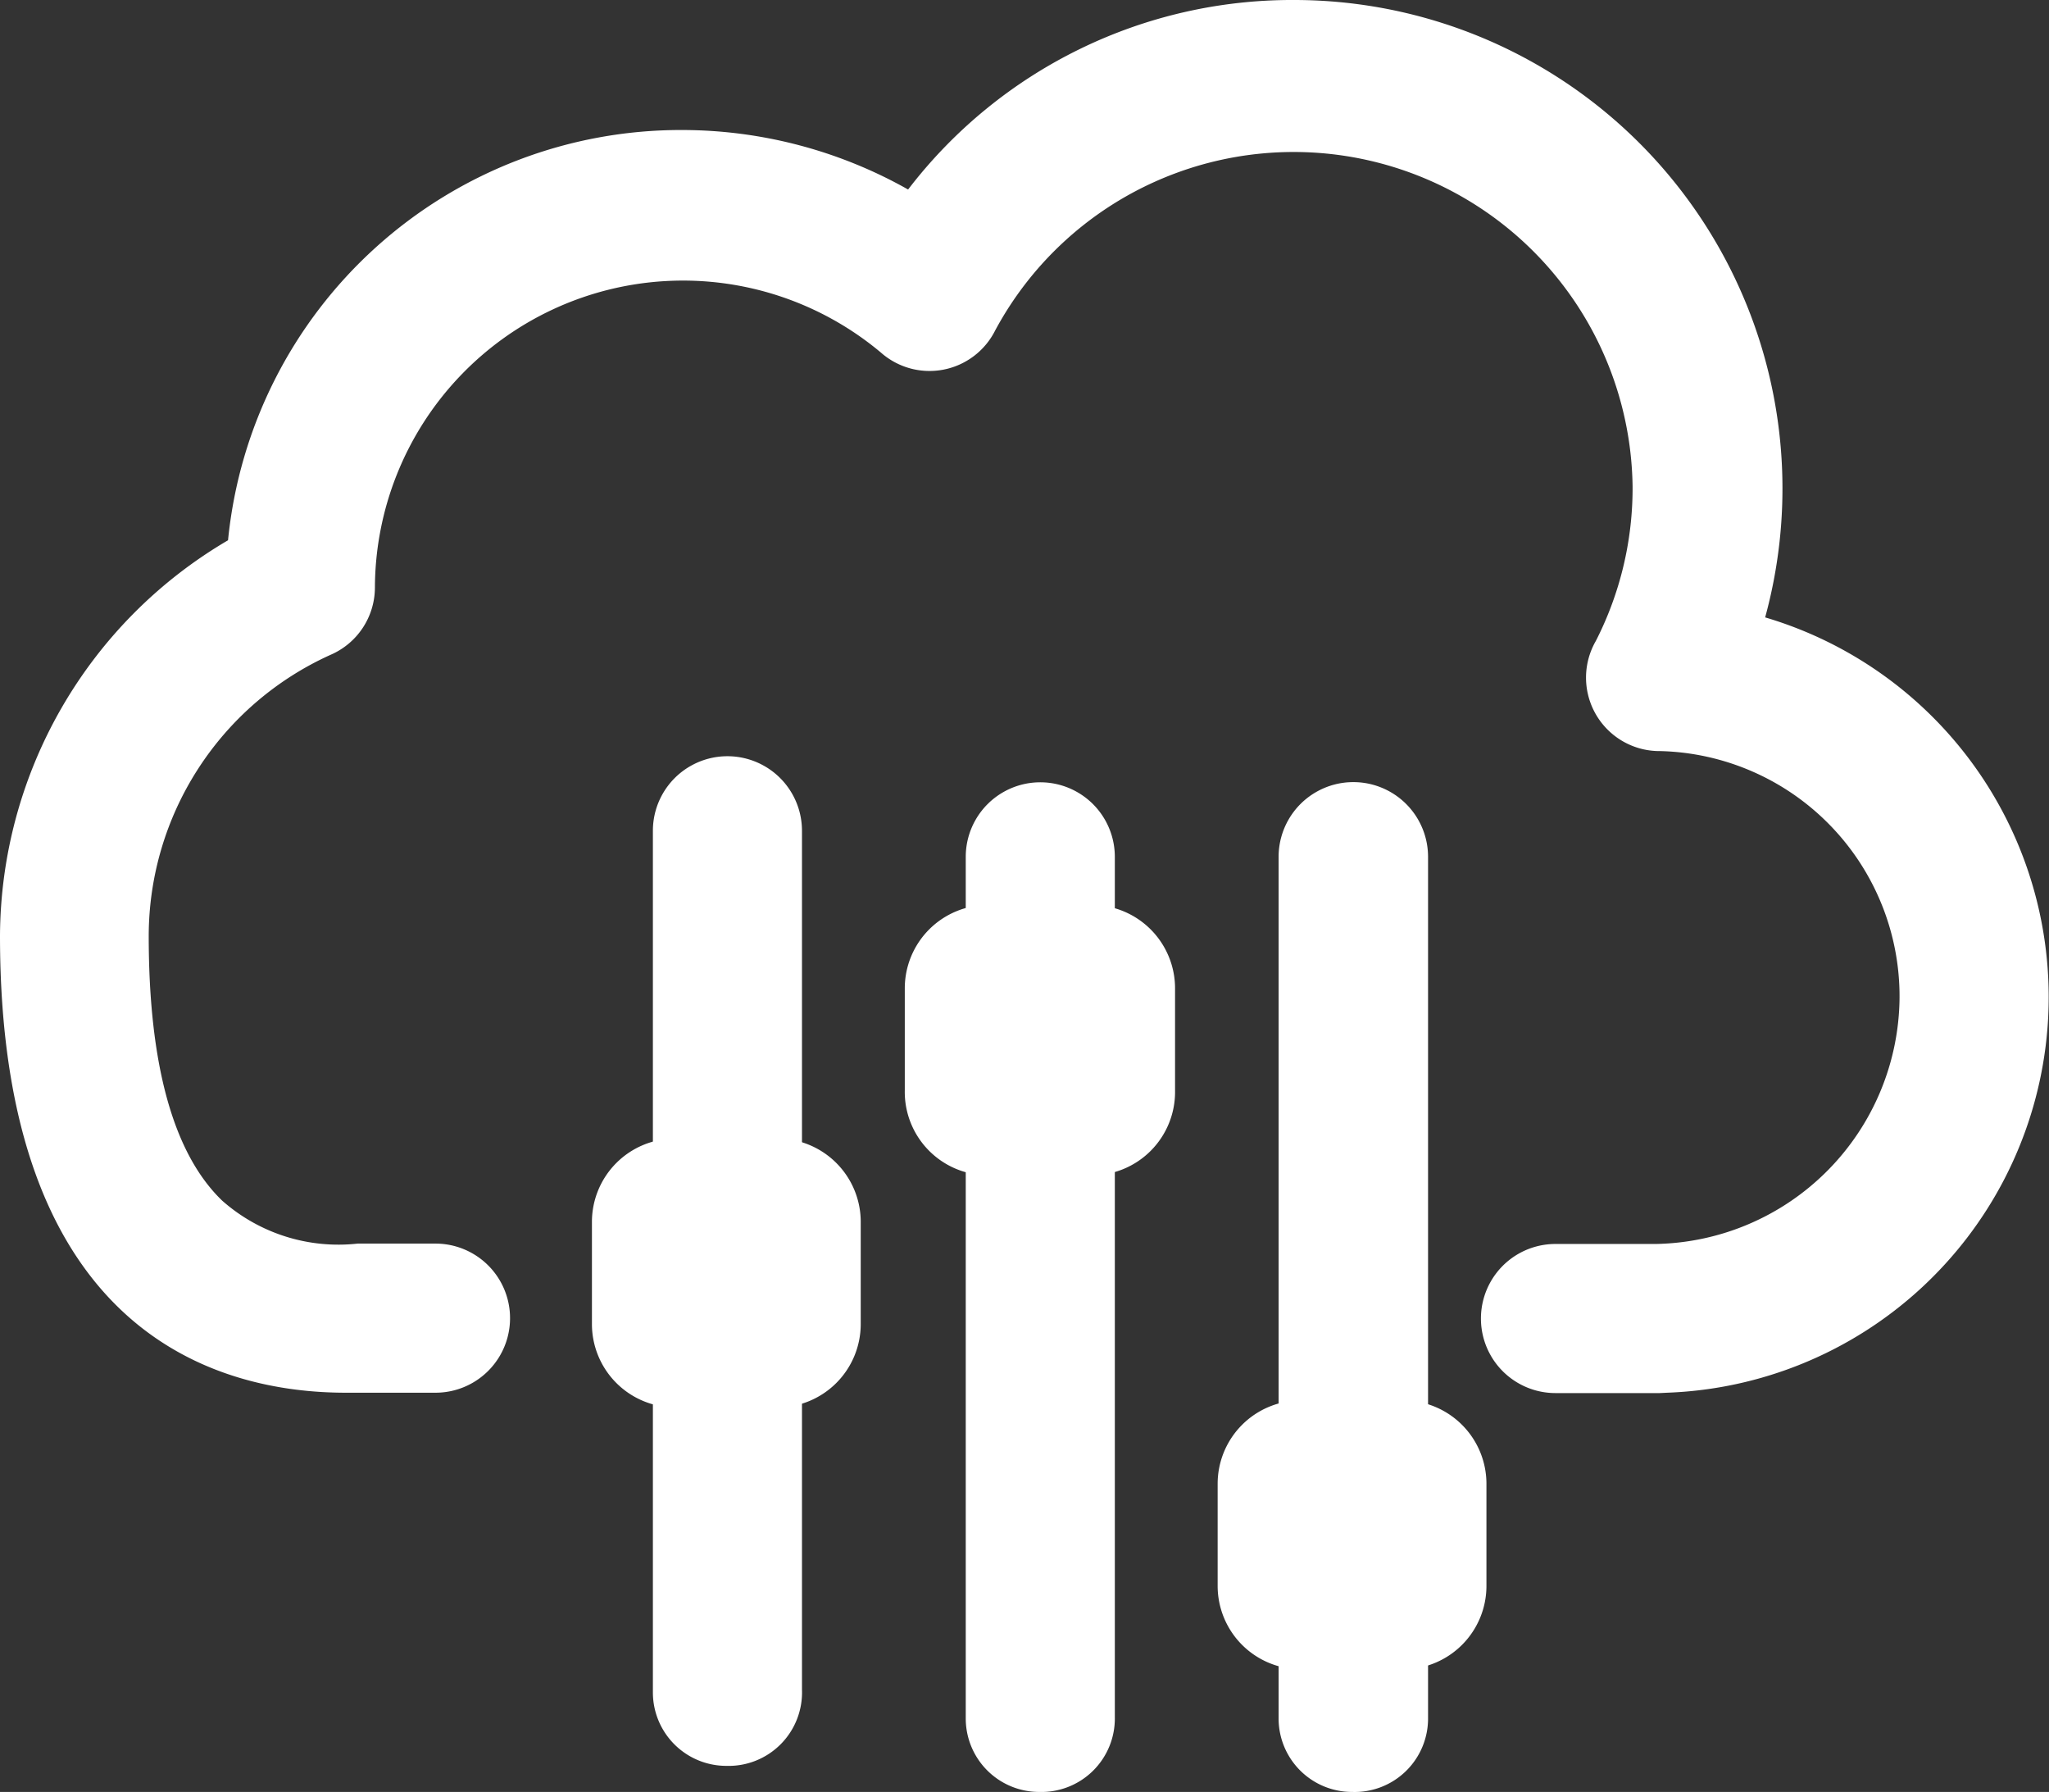<svg xmlns="http://www.w3.org/2000/svg" viewBox="0 0 55.8 48.79"><rect x="0" y="0" width="55.8" height="48.79" fill="#333333" stroke="none"/><title>Asset 31</title><g id="Layer_2" data-name="Layer 2"><g id="Layer_1-2" data-name="Layer 1"><path d="M45.2,36.43H42.36a.53.53,0,0,1,0-1.06h2.83a8.26,8.26,0,0,0,8-8.21,8.17,8.17,0,0,0-8-8.21.53.53,0,0,1-.46-.78A10.62,10.62,0,0,0,46,13.29a10.73,10.73,0,0,0-20.2-5,.53.53,0,0,1-.81.16A9.89,9.89,0,0,0,8.71,16a.53.53,0,0,1-.31.48,9.91,9.91,0,0,0-5.83,9c0,5.57,1.61,10.08,7.24,9.88h2.07a.53.53,0,0,1,0,1.06H9.45c-6,0-8-4.91-8-11a11,11,0,0,1,6.15-9.84,11,11,0,0,1,17.5-8.42A11.79,11.79,0,0,1,46.08,17.94a9.22,9.22,0,0,1,8.21,9.22,9.33,9.33,0,0,1-9,9.27Z" style="fill:#fff"/><path d="M45.2,37.93H42.36a2,2,0,0,1,0-4.06H45.1a6.76,6.76,0,0,0,6.63-6.71,6.68,6.68,0,0,0-6.52-6.71,2,2,0,0,1-1.75-3,9.14,9.14,0,0,0,1-4.2A9.23,9.23,0,0,0,27.1,9a2,2,0,0,1-3.11.6A8.39,8.39,0,0,0,10.21,16,2,2,0,0,1,9,17.83a8.41,8.41,0,0,0-4.95,7.65c0,3.51.67,5.93,2,7.21a4.78,4.78,0,0,0,3.69,1.17h2.12a2,2,0,1,1,0,4.06H9.45C5.92,37.93,0,36.31,0,25.48A12.55,12.55,0,0,1,6.21,14.71,12.39,12.39,0,0,1,18.59,3.54a12.54,12.54,0,0,1,6.14,1.62A13.17,13.17,0,0,1,35.25,0,13.3,13.3,0,0,1,48.07,16.81,10.78,10.78,0,0,1,45.4,37.92Z" style="fill:#fff"/><path d="M19.78,46.58a.53.53,0,0,1-.53-.53V36.82a.53.53,0,0,1,1.06,0V46A.53.53,0,0,1,19.78,46.58Z" style="fill:#fff"/><path d="M19.78,48.08a2,2,0,0,1-2-2V36.82a2,2,0,1,1,4.06,0V46A2,2,0,0,1,19.78,48.08Z" style="fill:#fff"/><path d="M19.78,33.09a.53.53,0,0,1-.53-.53V22.62a.53.53,0,0,1,1.06,0v9.94A.53.53,0,0,1,19.78,33.09Z" style="fill:#fff"/><path d="M19.78,34.59a2,2,0,0,1-2-2V22.62a2,2,0,0,1,4.06,0v9.94A2,2,0,0,1,19.78,34.59Z" style="fill:#fff"/><path d="M28.3,47.29a.53.53,0,0,1-.53-.53V30.43a.53.53,0,0,1,1.06,0V46.76A.53.53,0,0,1,28.3,47.29Z" style="fill:#fff"/><path d="M28.3,48.79a2,2,0,0,1-2-2V30.43a2,2,0,1,1,4.06,0V46.76A2,2,0,0,1,28.3,48.79Z" style="fill:#fff"/><path d="M28.3,26.7a.53.53,0,0,1-.53-.53V23.33a.53.53,0,0,1,1.06,0v2.84A.53.53,0,0,1,28.3,26.7Z" style="fill:#fff"/><path d="M28.3,28.2a2,2,0,0,1-2-2V23.33a2,2,0,1,1,4.06,0v2.84A2,2,0,0,1,28.3,28.2Z" style="fill:#fff"/><path d="M36.82,47.29a.53.53,0,0,1-.53-.53V43.92a.53.53,0,0,1,1.06,0v2.84A.53.53,0,0,1,36.82,47.29Z" style="fill:#fff"/><path d="M36.82,48.79a2,2,0,0,1-2-2V43.92a2,2,0,1,1,4.07,0v2.84A2,2,0,0,1,36.82,48.79Z" style="fill:#fff"/><path d="M36.82,40.19a.53.53,0,0,1-.53-.53V23.33a.53.53,0,0,1,1.06,0V39.66A.53.53,0,0,1,36.82,40.19Z" style="fill:#fff"/><path d="M36.82,41.69a2,2,0,0,1-2-2V23.33a2,2,0,0,1,4.07,0V39.66A2,2,0,0,1,36.82,41.69Z" style="fill:#fff"/><rect x="16.62" y="31.53" width="6.32" height="6.32" rx="1.77" ry="1.77" style="fill:#fff"/><path d="M21.17,32a1.27,1.27,0,0,1,1.27,1.27v2.78a1.27,1.27,0,0,1-1.27,1.27H18.39a1.27,1.27,0,0,1-1.27-1.27V33.3A1.27,1.27,0,0,1,18.39,32h2.78m0-1H18.39a2.27,2.27,0,0,0-2.27,2.27v2.78a2.27,2.27,0,0,0,2.27,2.27h2.78a2.27,2.27,0,0,0,2.27-2.27V33.3A2.27,2.27,0,0,0,21.17,31Z" style="fill:#fff"/><rect x="25.14" y="25.14" width="6.32" height="6.32" rx="1.77" ry="1.77" style="fill:#fff"/><path d="M29.69,25.64A1.27,1.27,0,0,1,31,26.91v2.78A1.27,1.27,0,0,1,29.69,31H26.91a1.27,1.27,0,0,1-1.27-1.27V26.91a1.27,1.27,0,0,1,1.27-1.27h2.78m0-1H26.91a2.27,2.27,0,0,0-2.27,2.27v2.78A2.27,2.27,0,0,0,26.91,32h2.78A2.27,2.27,0,0,0,32,29.69V26.91a2.27,2.27,0,0,0-2.27-2.27Z" style="fill:#fff"/><rect x="33.66" y="38.63" width="6.33" height="6.32" rx="1.77" ry="1.77" style="fill:#fff"/><path d="M38.21,39.13a1.27,1.27,0,0,1,1.27,1.27v2.78a1.27,1.27,0,0,1-1.27,1.27H35.43a1.27,1.27,0,0,1-1.27-1.27V40.4a1.27,1.27,0,0,1,1.27-1.27h2.78m0-1H35.43a2.27,2.27,0,0,0-2.27,2.27v2.78a2.27,2.27,0,0,0,2.27,2.27h2.78a2.27,2.27,0,0,0,2.27-2.27V40.4a2.27,2.27,0,0,0-2.27-2.27Z" style="fill:#fff"/></g></g></svg>